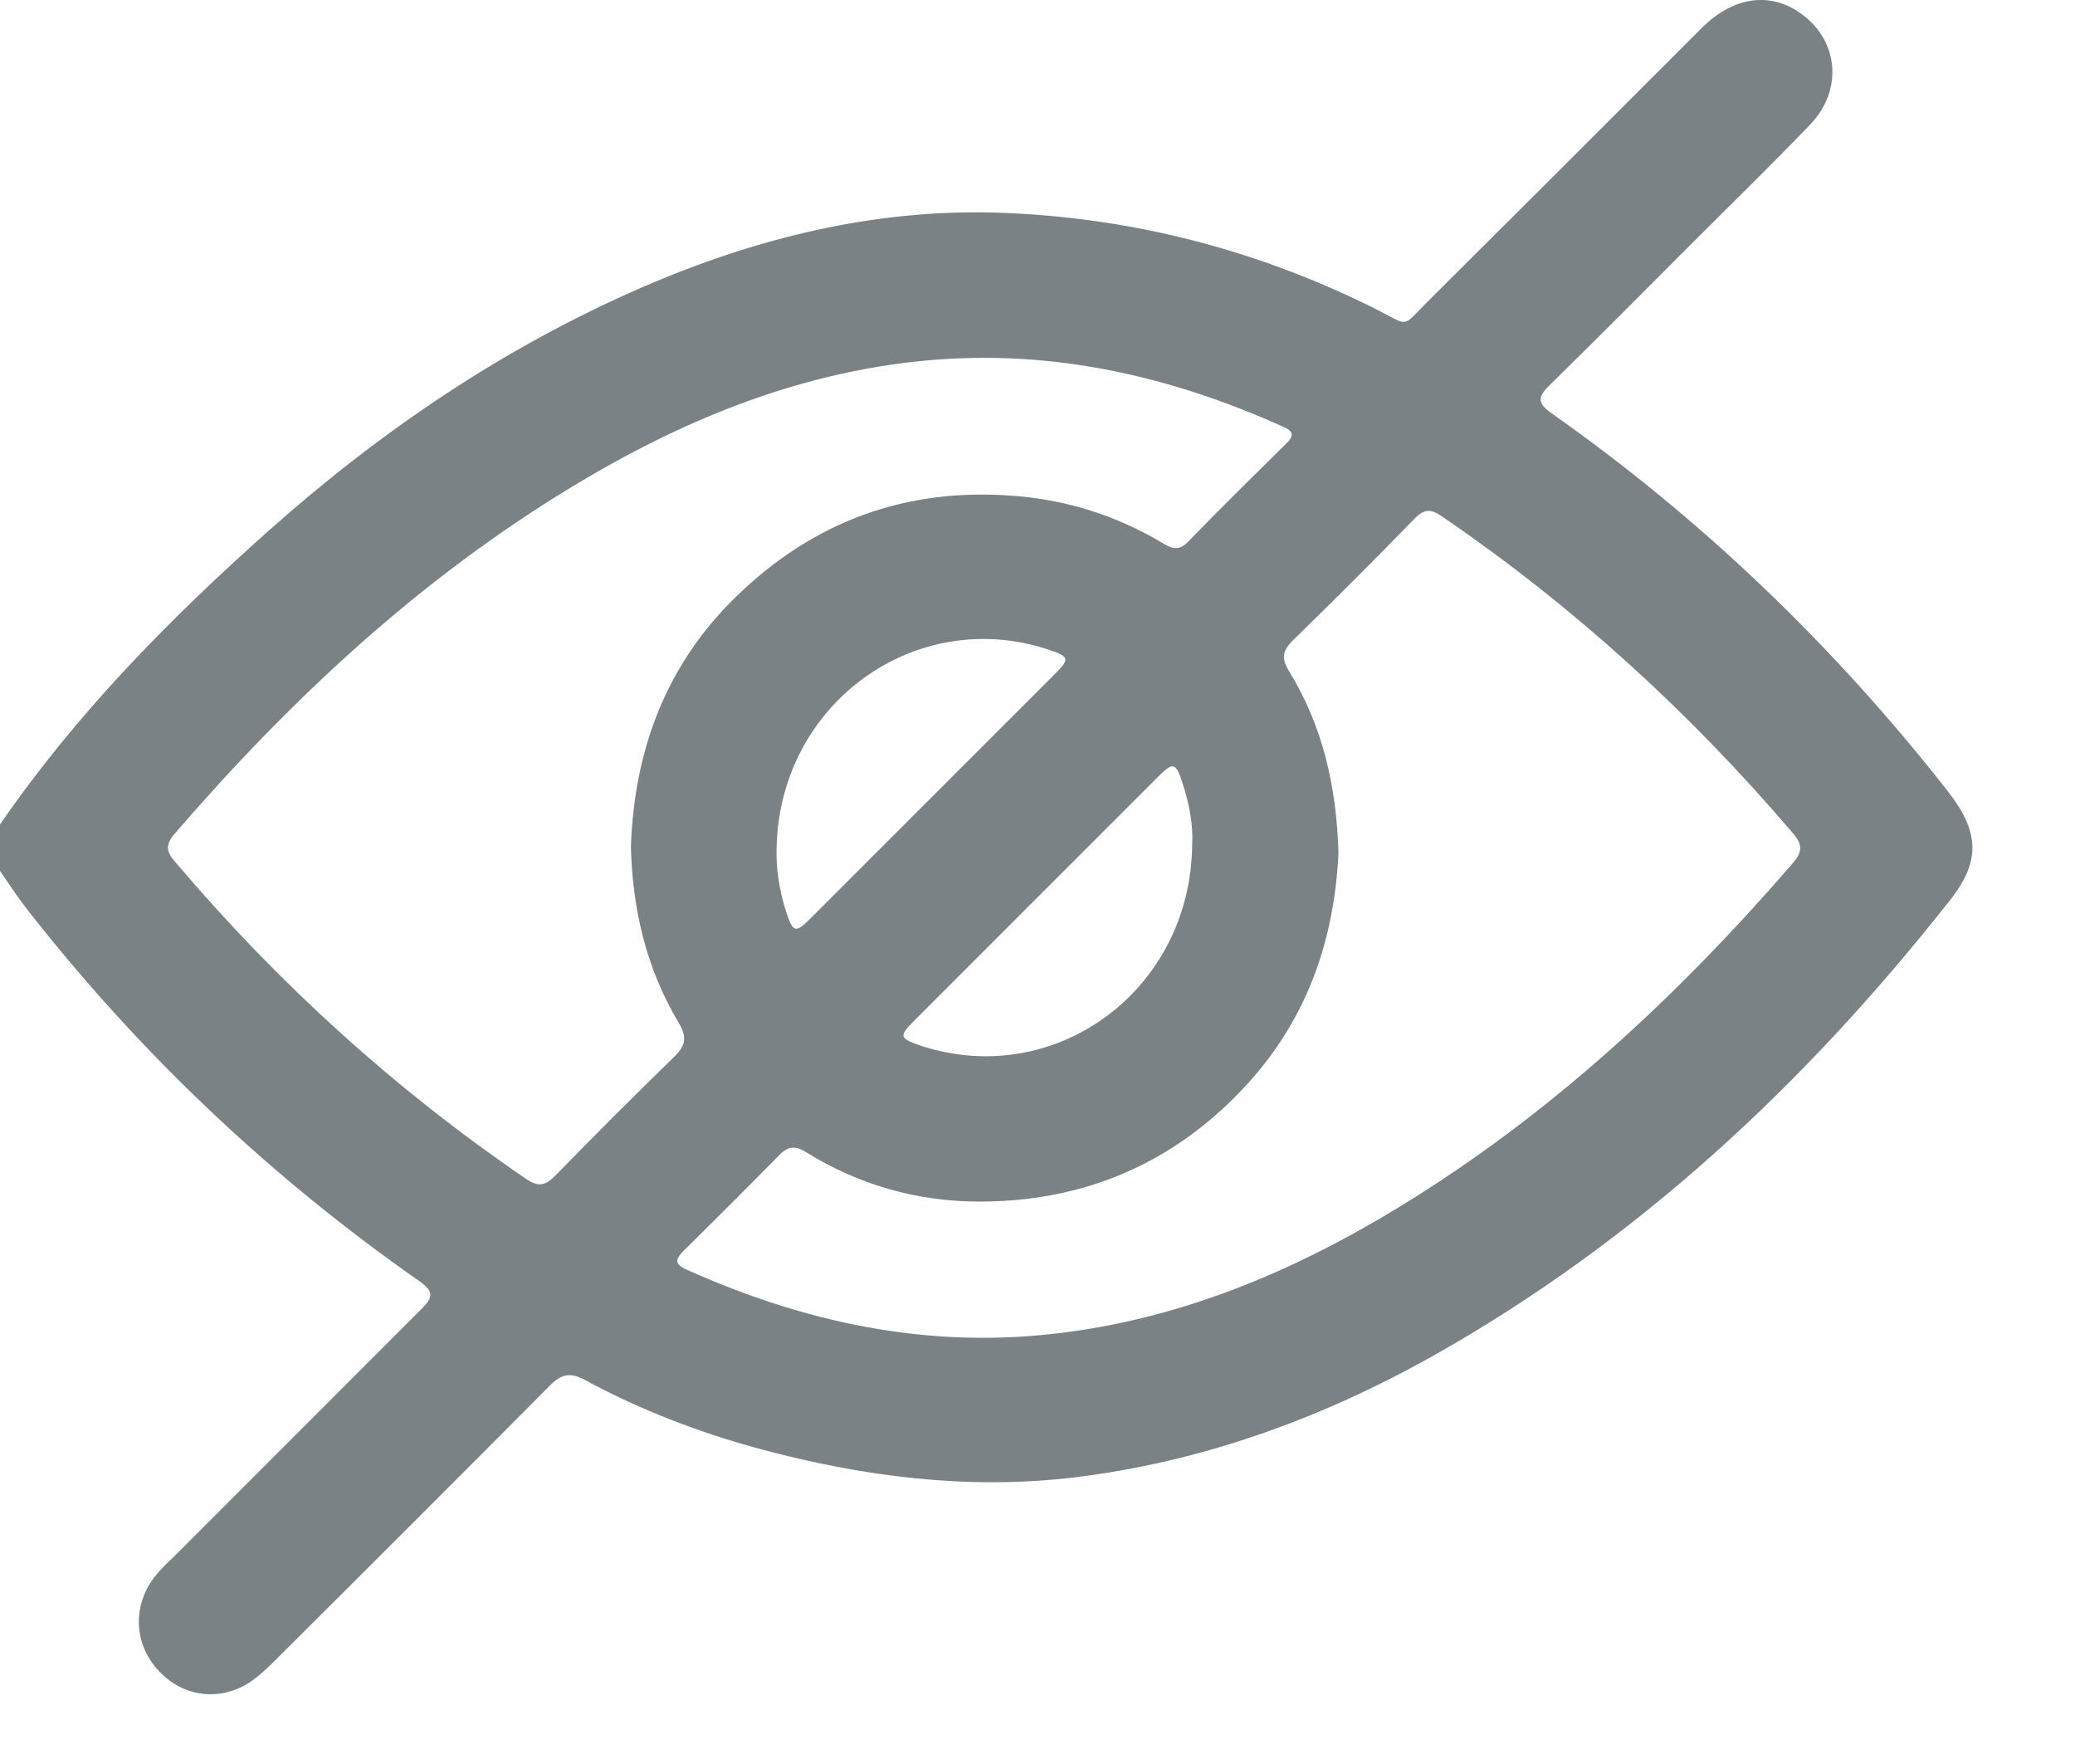 <svg width="20" height="17" viewBox="0 0 20 17" fill="none" xmlns="http://www.w3.org/2000/svg">
<path d="M0 7.946C0.73 6.884 1.623 5.976 2.581 5.122C3.668 4.154 4.859 3.345 6.2 2.764C7.282 2.297 8.414 2.015 9.6 2.049C10.886 2.089 12.111 2.402 13.268 2.982C13.591 3.146 13.506 3.161 13.759 2.908C14.643 2.029 15.527 1.146 16.41 0.262C16.708 -0.031 17.055 -0.08 17.348 0.123C17.721 0.381 17.77 0.863 17.448 1.2C17.075 1.588 16.688 1.965 16.311 2.342C15.854 2.799 15.398 3.26 14.931 3.717C14.817 3.831 14.822 3.886 14.951 3.98C16.405 5.003 17.676 6.224 18.773 7.624C19.081 8.016 19.096 8.304 18.783 8.691C17.393 10.453 15.775 11.962 13.809 13.069C12.727 13.674 11.58 14.091 10.339 14.24C9.317 14.359 8.319 14.23 7.336 13.967C6.746 13.808 6.175 13.59 5.634 13.297C5.495 13.223 5.41 13.242 5.301 13.352C4.418 14.24 3.529 15.129 2.641 16.012C2.576 16.077 2.507 16.141 2.432 16.196C2.144 16.399 1.782 16.365 1.539 16.112C1.291 15.858 1.271 15.481 1.489 15.198C1.544 15.129 1.603 15.069 1.668 15.01C2.467 14.21 3.266 13.411 4.065 12.612C4.175 12.503 4.184 12.448 4.045 12.349C2.596 11.336 1.33 10.135 0.243 8.74C0.159 8.631 0.079 8.507 0 8.393C0 8.244 0 8.095 0 7.946ZM6.081 8.155C6.115 7.226 6.418 6.407 7.098 5.747C7.843 5.023 8.736 4.695 9.779 4.779C10.285 4.819 10.756 4.968 11.193 5.226C11.283 5.281 11.357 5.32 11.451 5.221C11.759 4.903 12.077 4.591 12.394 4.278C12.484 4.194 12.459 4.149 12.36 4.109C11.233 3.603 10.062 3.35 8.83 3.484C7.634 3.613 6.537 4.07 5.515 4.69C4.04 5.583 2.8 6.74 1.678 8.041C1.578 8.16 1.618 8.229 1.703 8.323C2.69 9.485 3.807 10.498 5.063 11.356C5.192 11.446 5.257 11.426 5.356 11.326C5.733 10.939 6.11 10.562 6.498 10.185C6.607 10.076 6.627 10.001 6.542 9.857C6.229 9.336 6.095 8.76 6.081 8.155ZM12.901 8.219C12.861 9.053 12.603 9.872 11.908 10.567C11.228 11.252 10.394 11.58 9.441 11.58C8.845 11.58 8.28 11.421 7.768 11.103C7.669 11.039 7.595 11.044 7.51 11.133C7.207 11.441 6.9 11.748 6.592 12.051C6.512 12.131 6.493 12.18 6.617 12.235C7.743 12.741 8.915 12.994 10.146 12.855C11.357 12.721 12.459 12.26 13.491 11.629C14.946 10.741 16.177 9.594 17.284 8.314C17.388 8.194 17.363 8.12 17.269 8.016C16.281 6.859 15.164 5.842 13.908 4.983C13.794 4.903 13.73 4.898 13.63 5.003C13.248 5.395 12.856 5.787 12.464 6.169C12.365 6.268 12.345 6.338 12.424 6.467C12.747 6.993 12.881 7.569 12.901 8.219ZM7.485 8.194C7.48 8.363 7.51 8.577 7.575 8.78C7.644 8.989 7.664 8.999 7.818 8.845C8.597 8.065 9.381 7.281 10.161 6.502C10.315 6.348 10.31 6.328 10.101 6.259C8.821 5.837 7.5 6.785 7.485 8.194ZM11.491 8.125C11.501 7.966 11.466 7.753 11.397 7.544C11.332 7.346 11.307 7.341 11.163 7.485C10.384 8.264 9.6 9.048 8.821 9.827C8.657 9.991 8.667 10.006 8.885 10.081C10.176 10.498 11.486 9.54 11.491 8.125Z" fill="#7A8286"/>
</svg>
